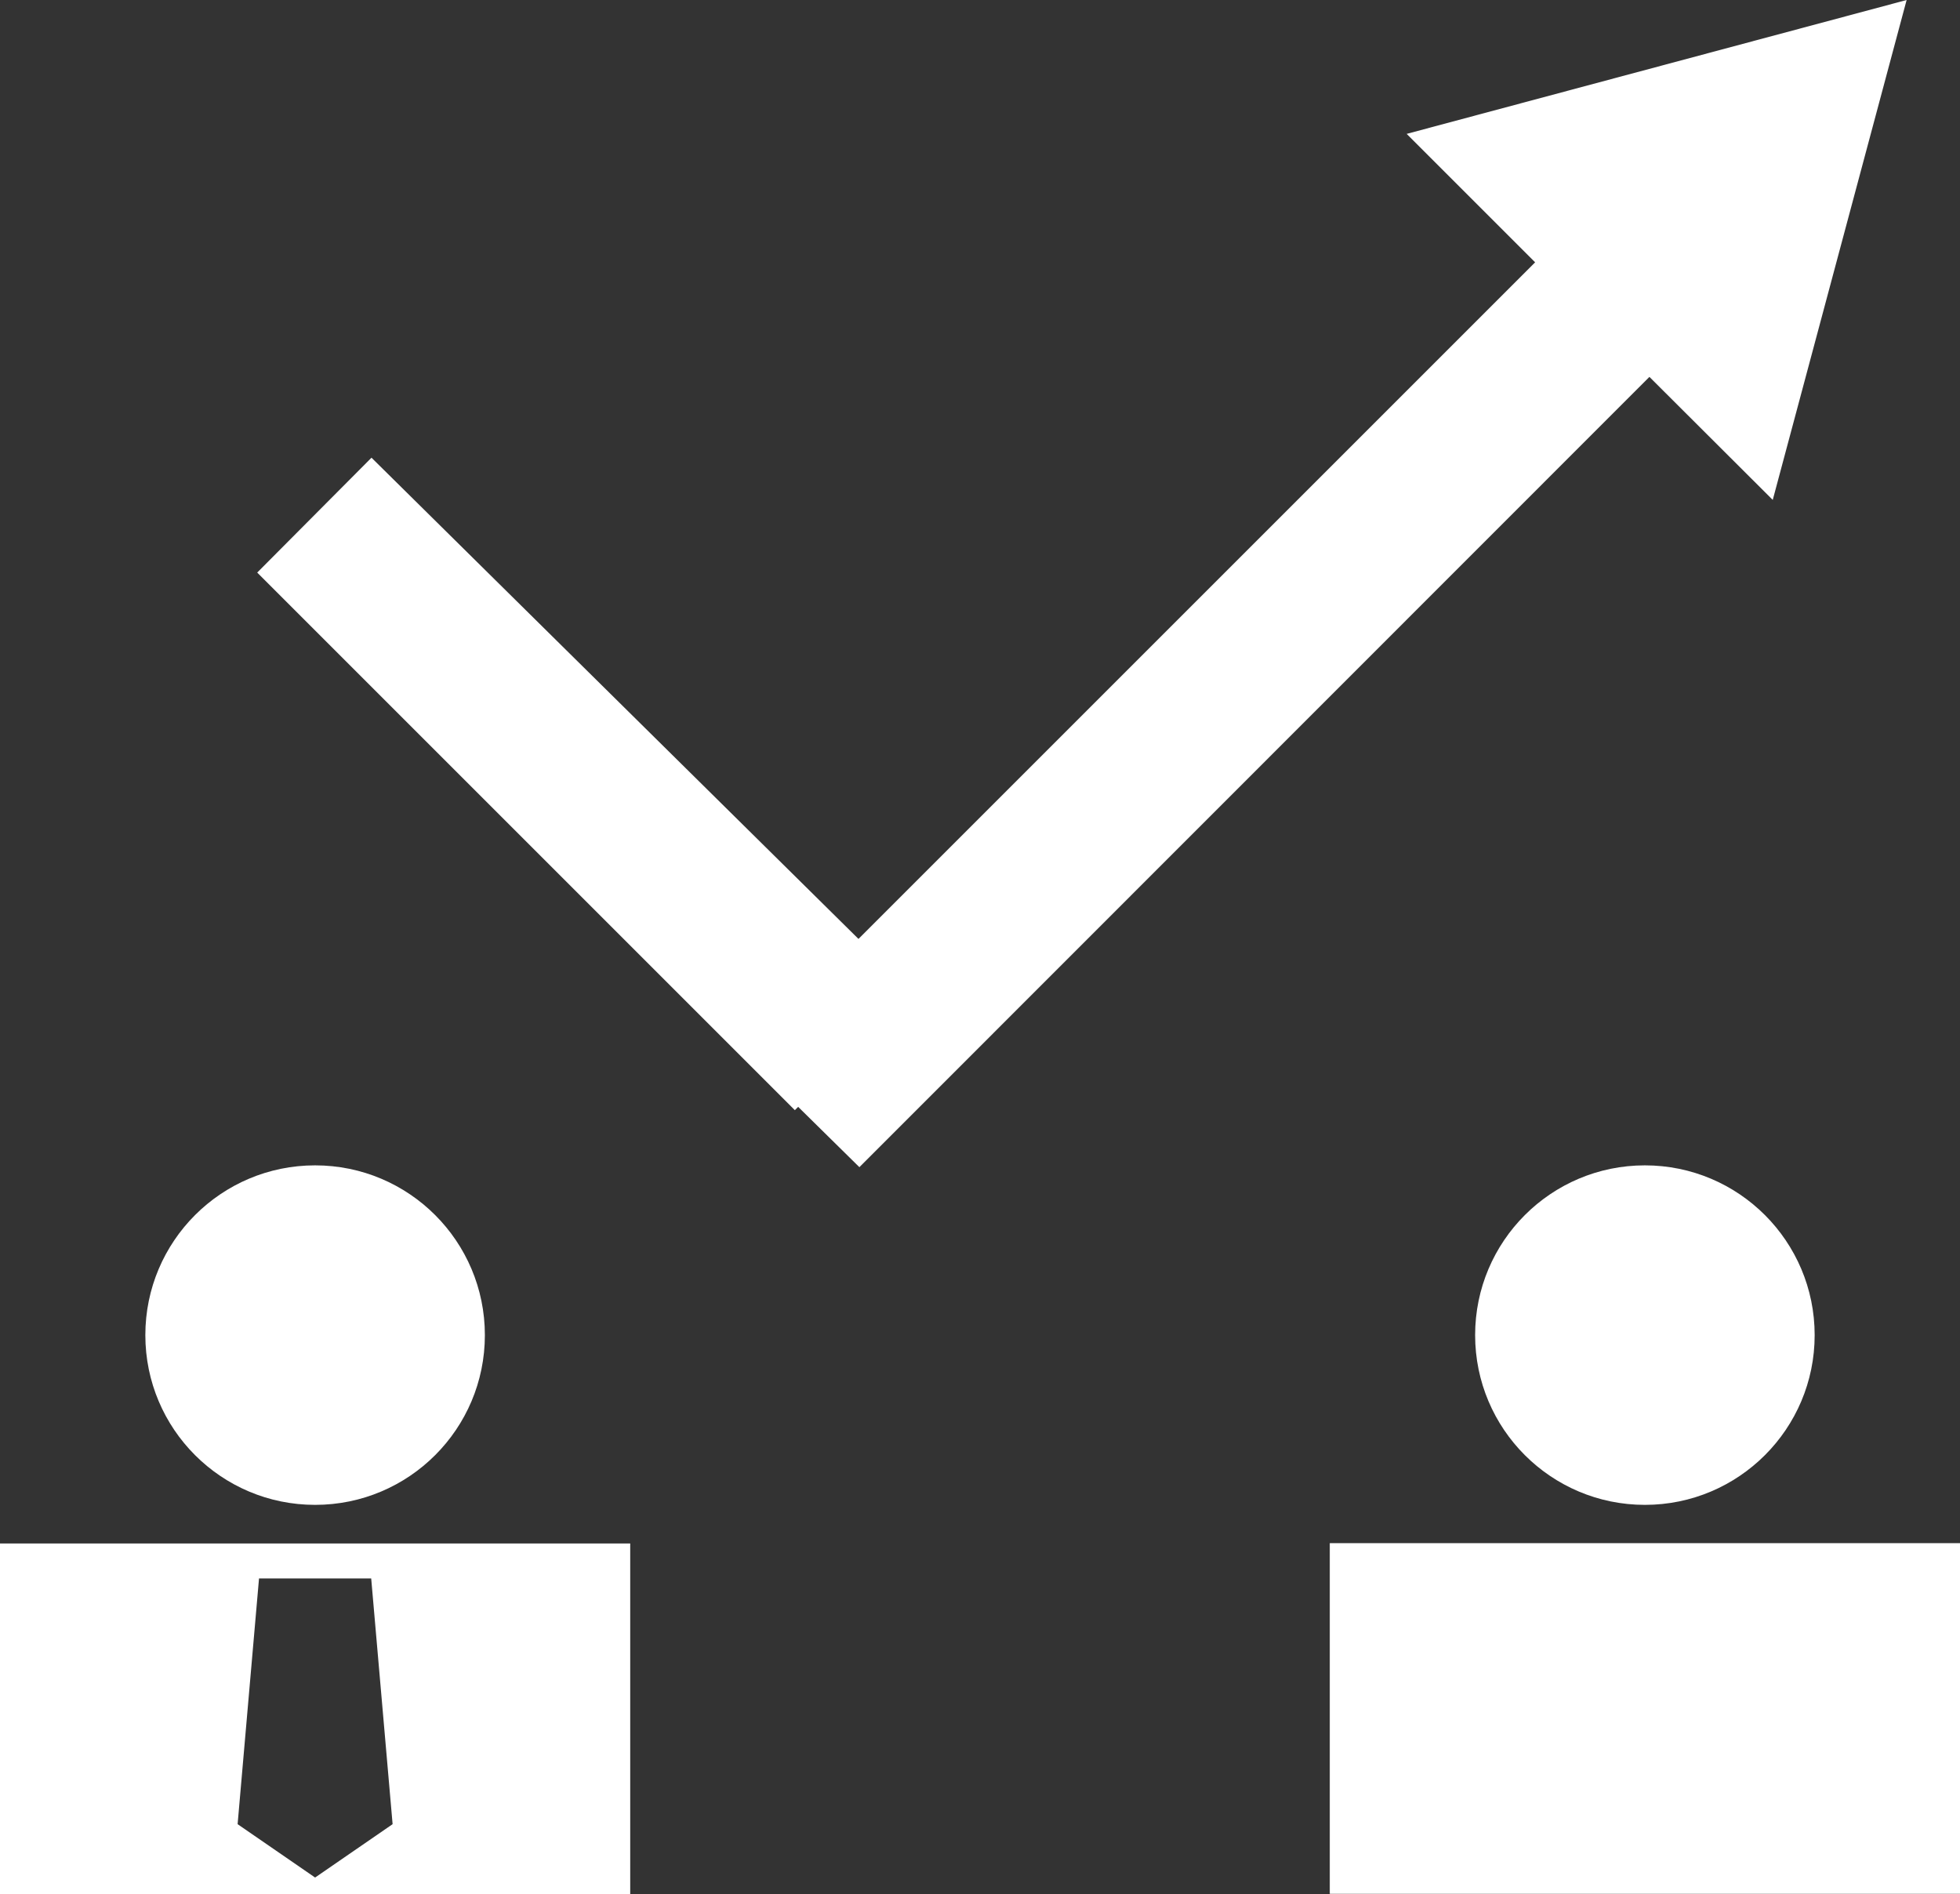 <?xml version="1.0" encoding="UTF-8"?> <svg xmlns="http://www.w3.org/2000/svg" id="uuid-21cbcf70-affd-4bb2-af7c-b89d13927811" width="65" height="62.82" viewBox="0 0 65 62.82"><rect x="0" y="0" width="65" height="62.82" fill="#333333" stroke="none"/> <g id="uuid-f8e7f789-97bf-4257-bf2c-d7612ba68221"> <path d="m10.45,49.91c3.11,0,5.63-2.52,5.63-5.63s-2.52-5.63-5.63-5.63-5.63,2.52-5.63,5.63,2.52,5.63,5.63,5.63Z" style="fill:#fff; stroke-width:0px;"></path> <path d="m0,62.82h20.9v-11.63H0v11.63Zm8.59-10.47h3.72l.71,8.15-2.57,1.77-2.57-1.77.71-8.15Z" style="fill:#fff; stroke-width:0px;"></path> <circle cx="54.55" cy="44.28" r="5.63" style="fill:#fff; stroke-width:0px;"></circle> <rect x="44.1" y="51.18" width="20.9" height="11.63" style="fill:#fff; stroke-width:0px;"></rect> <polygon points="58.79 16.58 63.23 0 46.65 4.44 50.91 8.7 28.47 31.14 12.32 15.18 8.53 18.99 26.36 36.82 26.47 36.71 28.5 38.71 54.7 12.5 58.79 16.58" style="fill:#fff; stroke-width:0px;"></polygon> </g> </svg> 